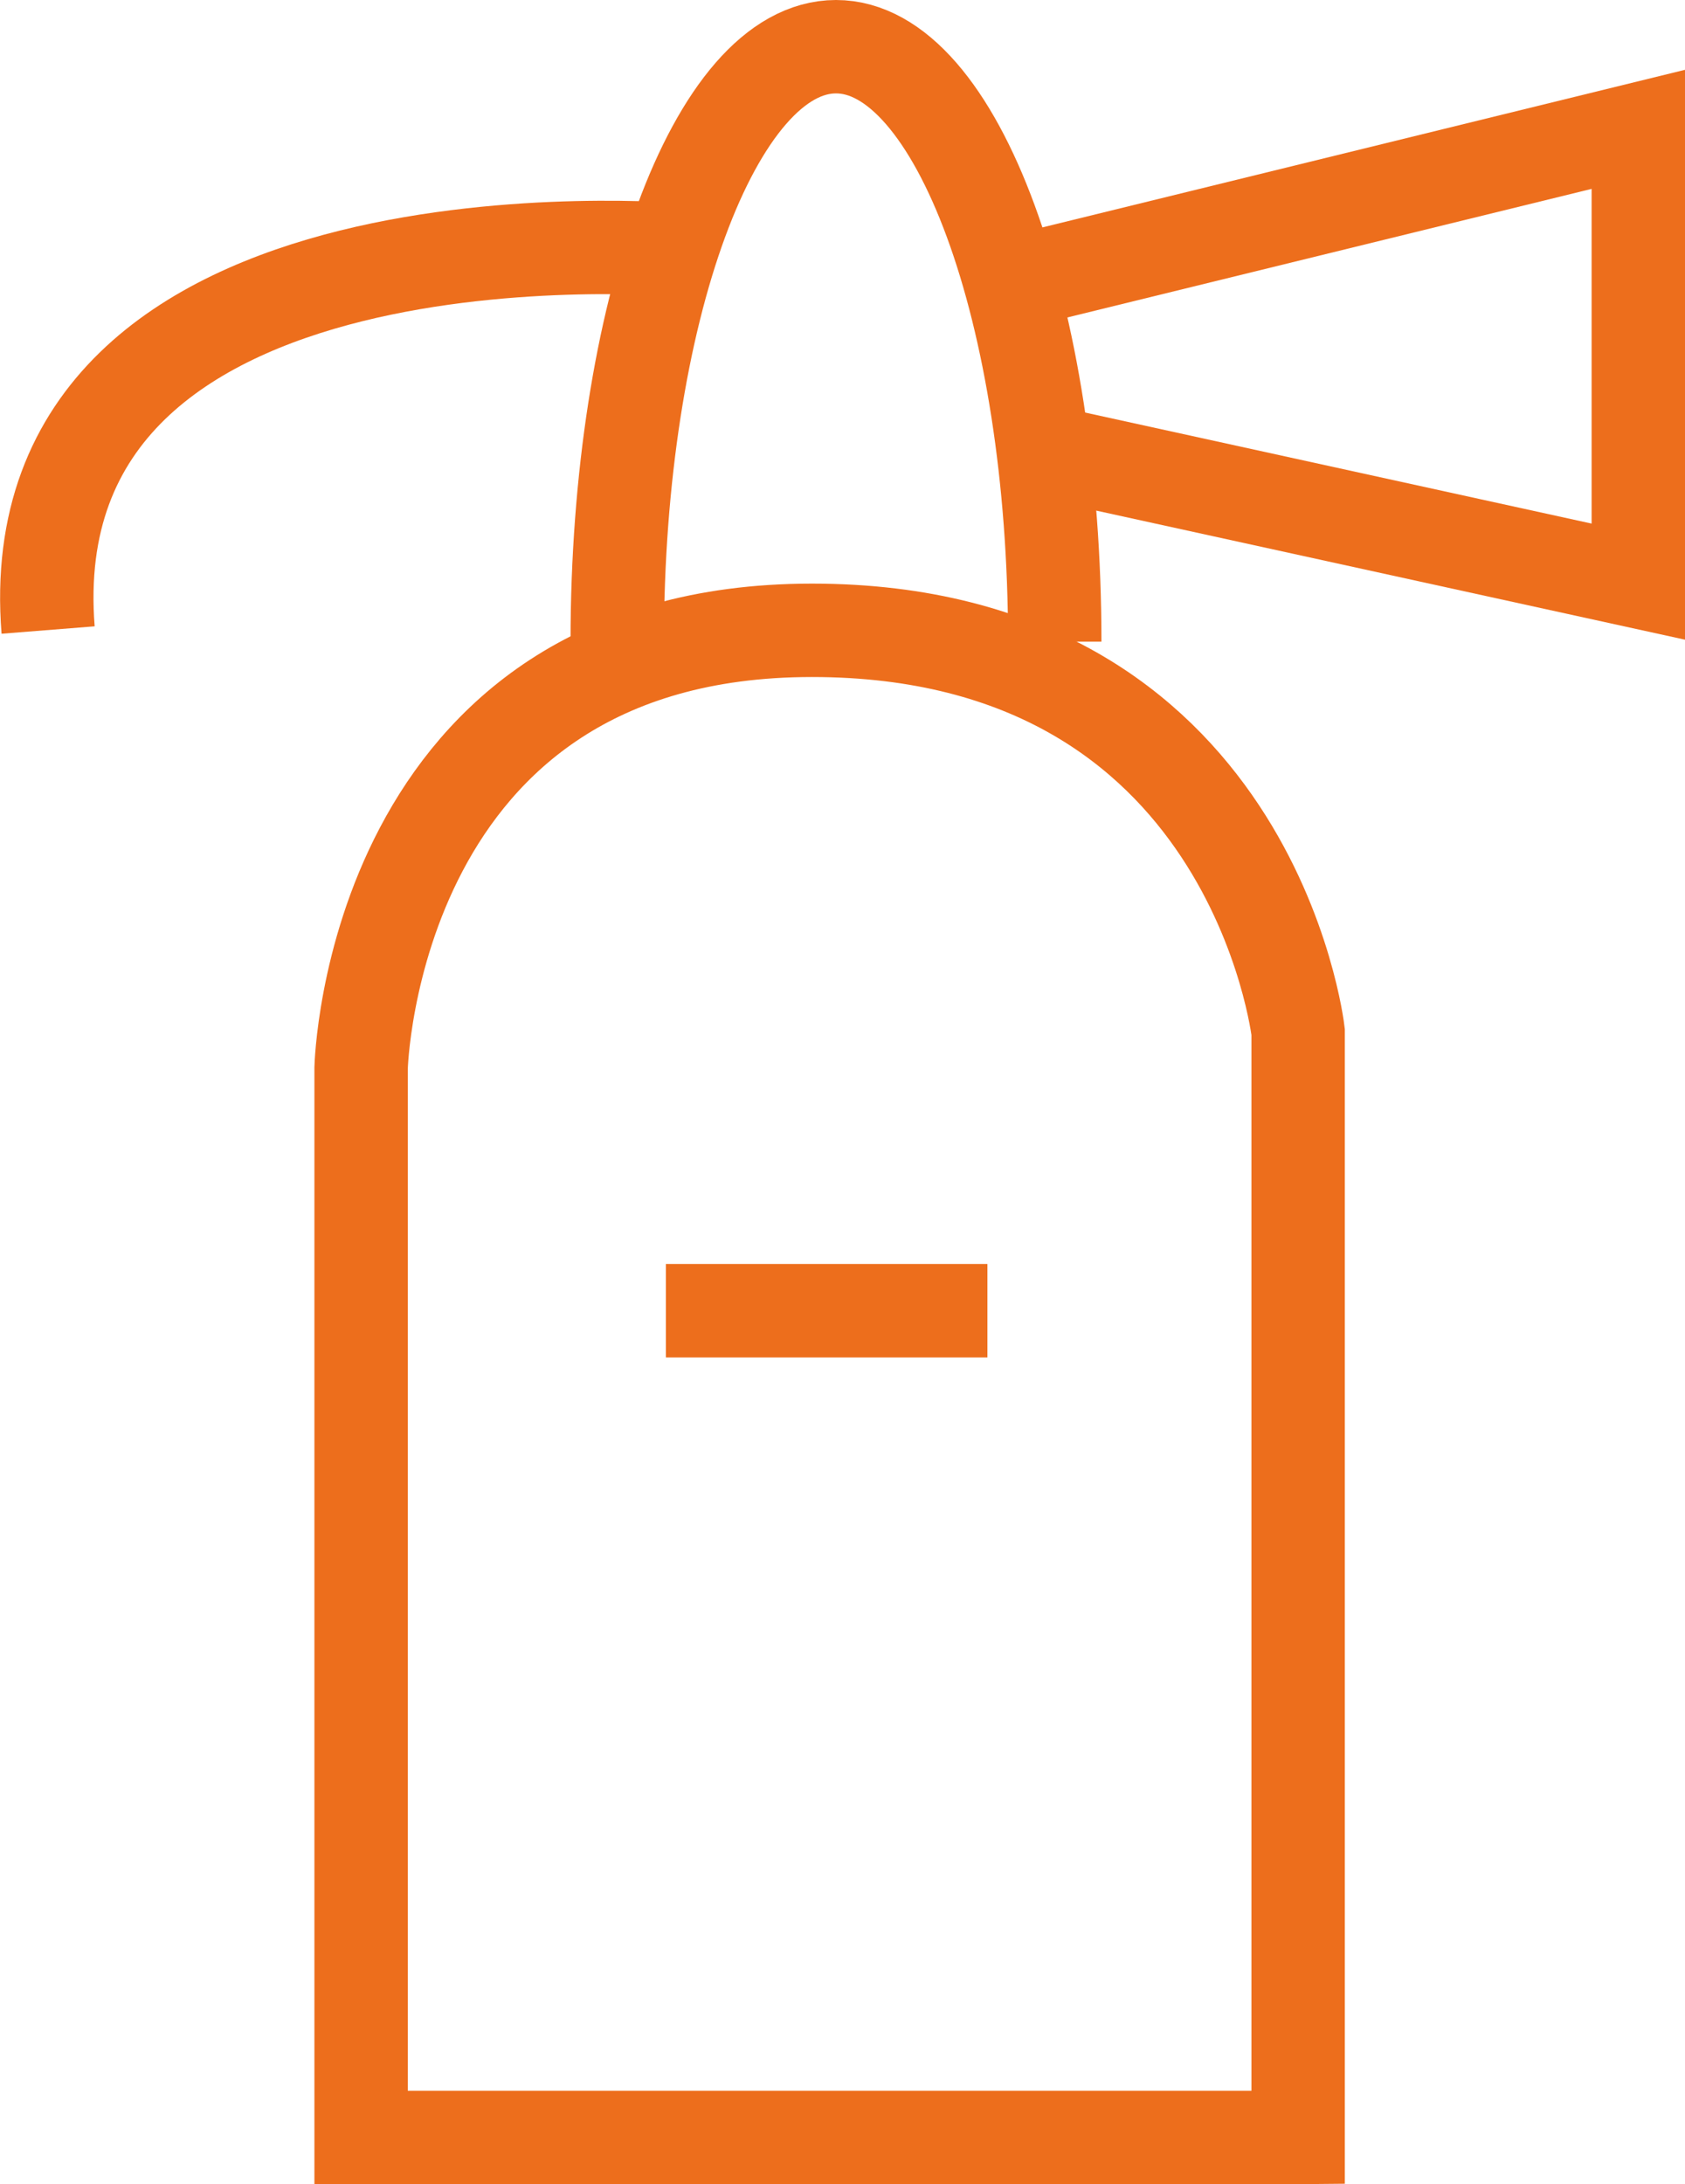 <?xml version="1.0" encoding="UTF-8"?>
<svg xmlns="http://www.w3.org/2000/svg" id="Ebene_1" data-name="Ebene 1" viewBox="0 0 59.54 77.17">
  <defs>
    <style>
      .cls-1 {
        fill: none;
        stroke: #ed6e1c;
        stroke-miterlimit: 10;
        stroke-width: 3.3px;
      }
    </style>
  </defs>
  <path class="cls-1" d="M45.86,75.52H12.76v-37.79s.37-15.46,15.93-15.46,17.18,14.19,17.18,14.19v39.06Z"></path>
  <line class="cls-1" x1="23.53" y1="46.31" x2="34.89" y2="46.31"></line>
  <path class="cls-1" d="M21.81,22.67c0-11.61,3.46-21.02,7.73-21.02s7.73,9.41,7.73,21.02"></path>
  <polyline class="cls-1" points="35.42 10.08 57.89 4.57 57.89 20.55 37.27 16.03"></polyline>
  <path class="cls-1" d="M24.04,8.83S.47,6.8,1.7,22.26"></path>
</svg>
